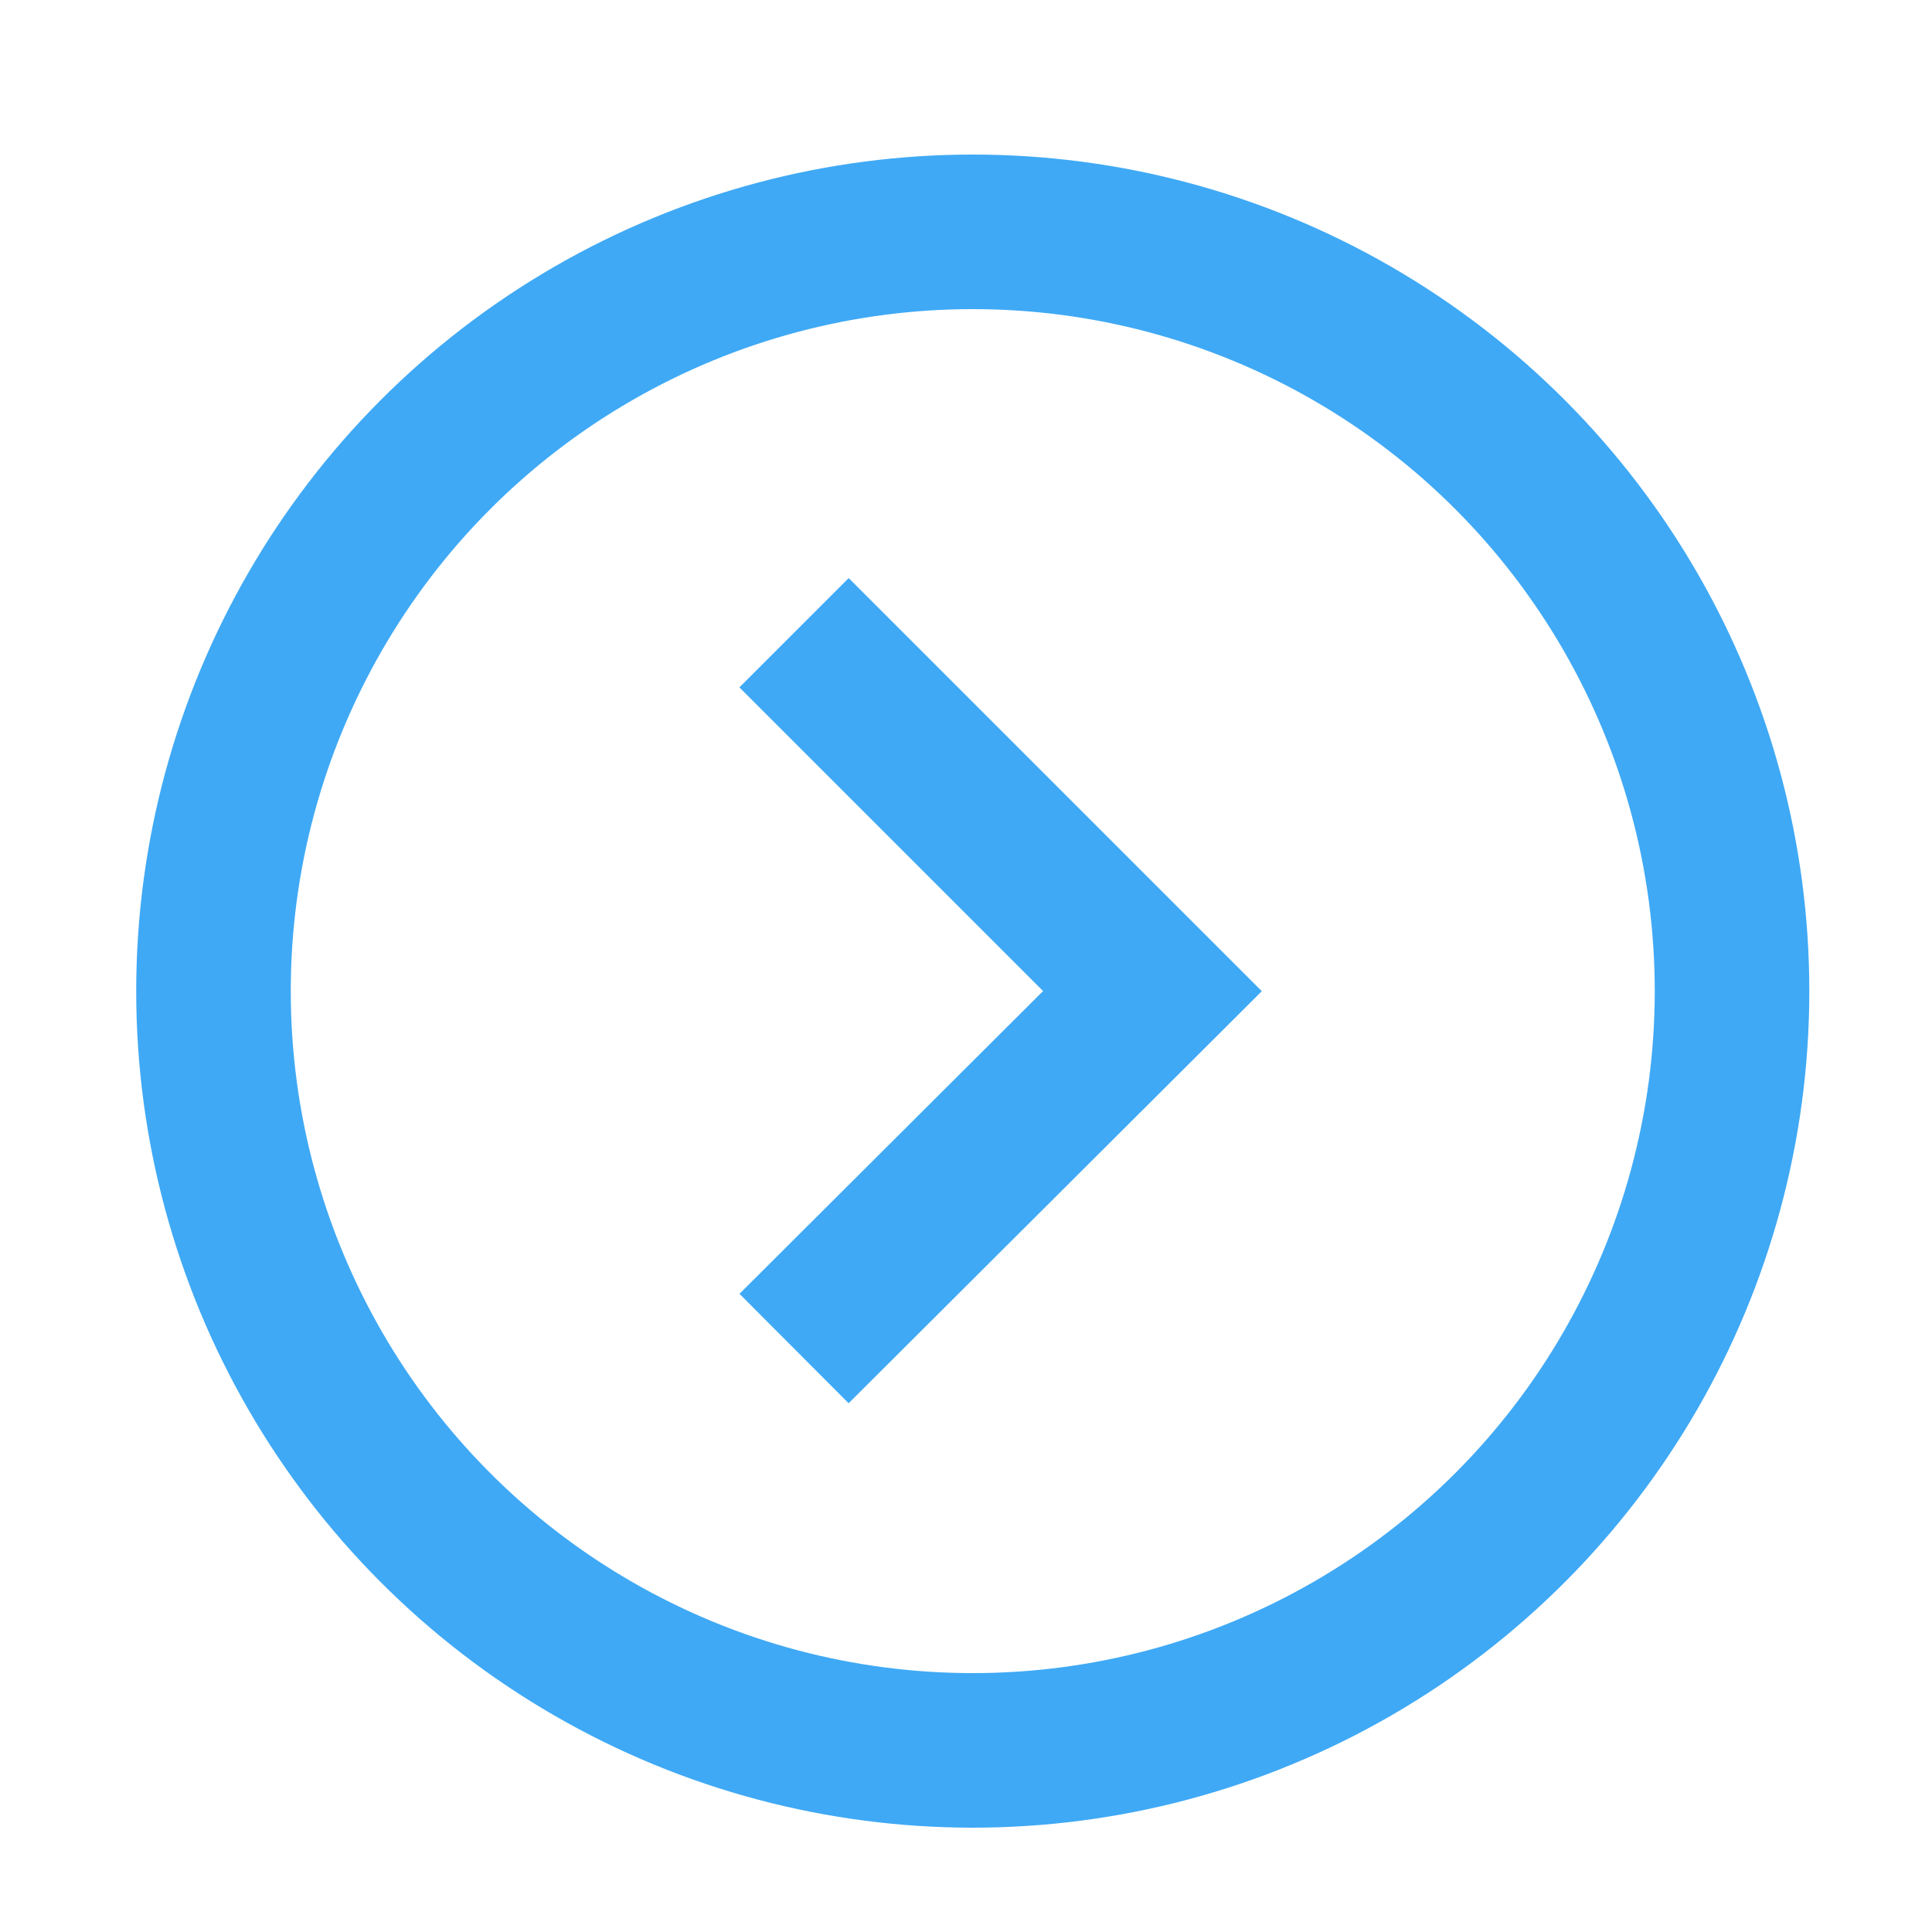 <svg width="1em" height="1em" id="Layer_1" data-name="Layer 1" xmlns="http://www.w3.org/2000/svg" viewBox="0 0 20 20"><defs><style>.cls-1{fill:none;stroke:#3fa9f5;stroke-miterlimit:10;stroke-width:1.6px;}</style></defs><title>Icon</title><polyline class="cls-1" points="8.22 6.55 11.93 10.26 8.22 13.96"/><circle class="cls-1" cx="10.07" cy="10.26" r="7.86"/></svg>